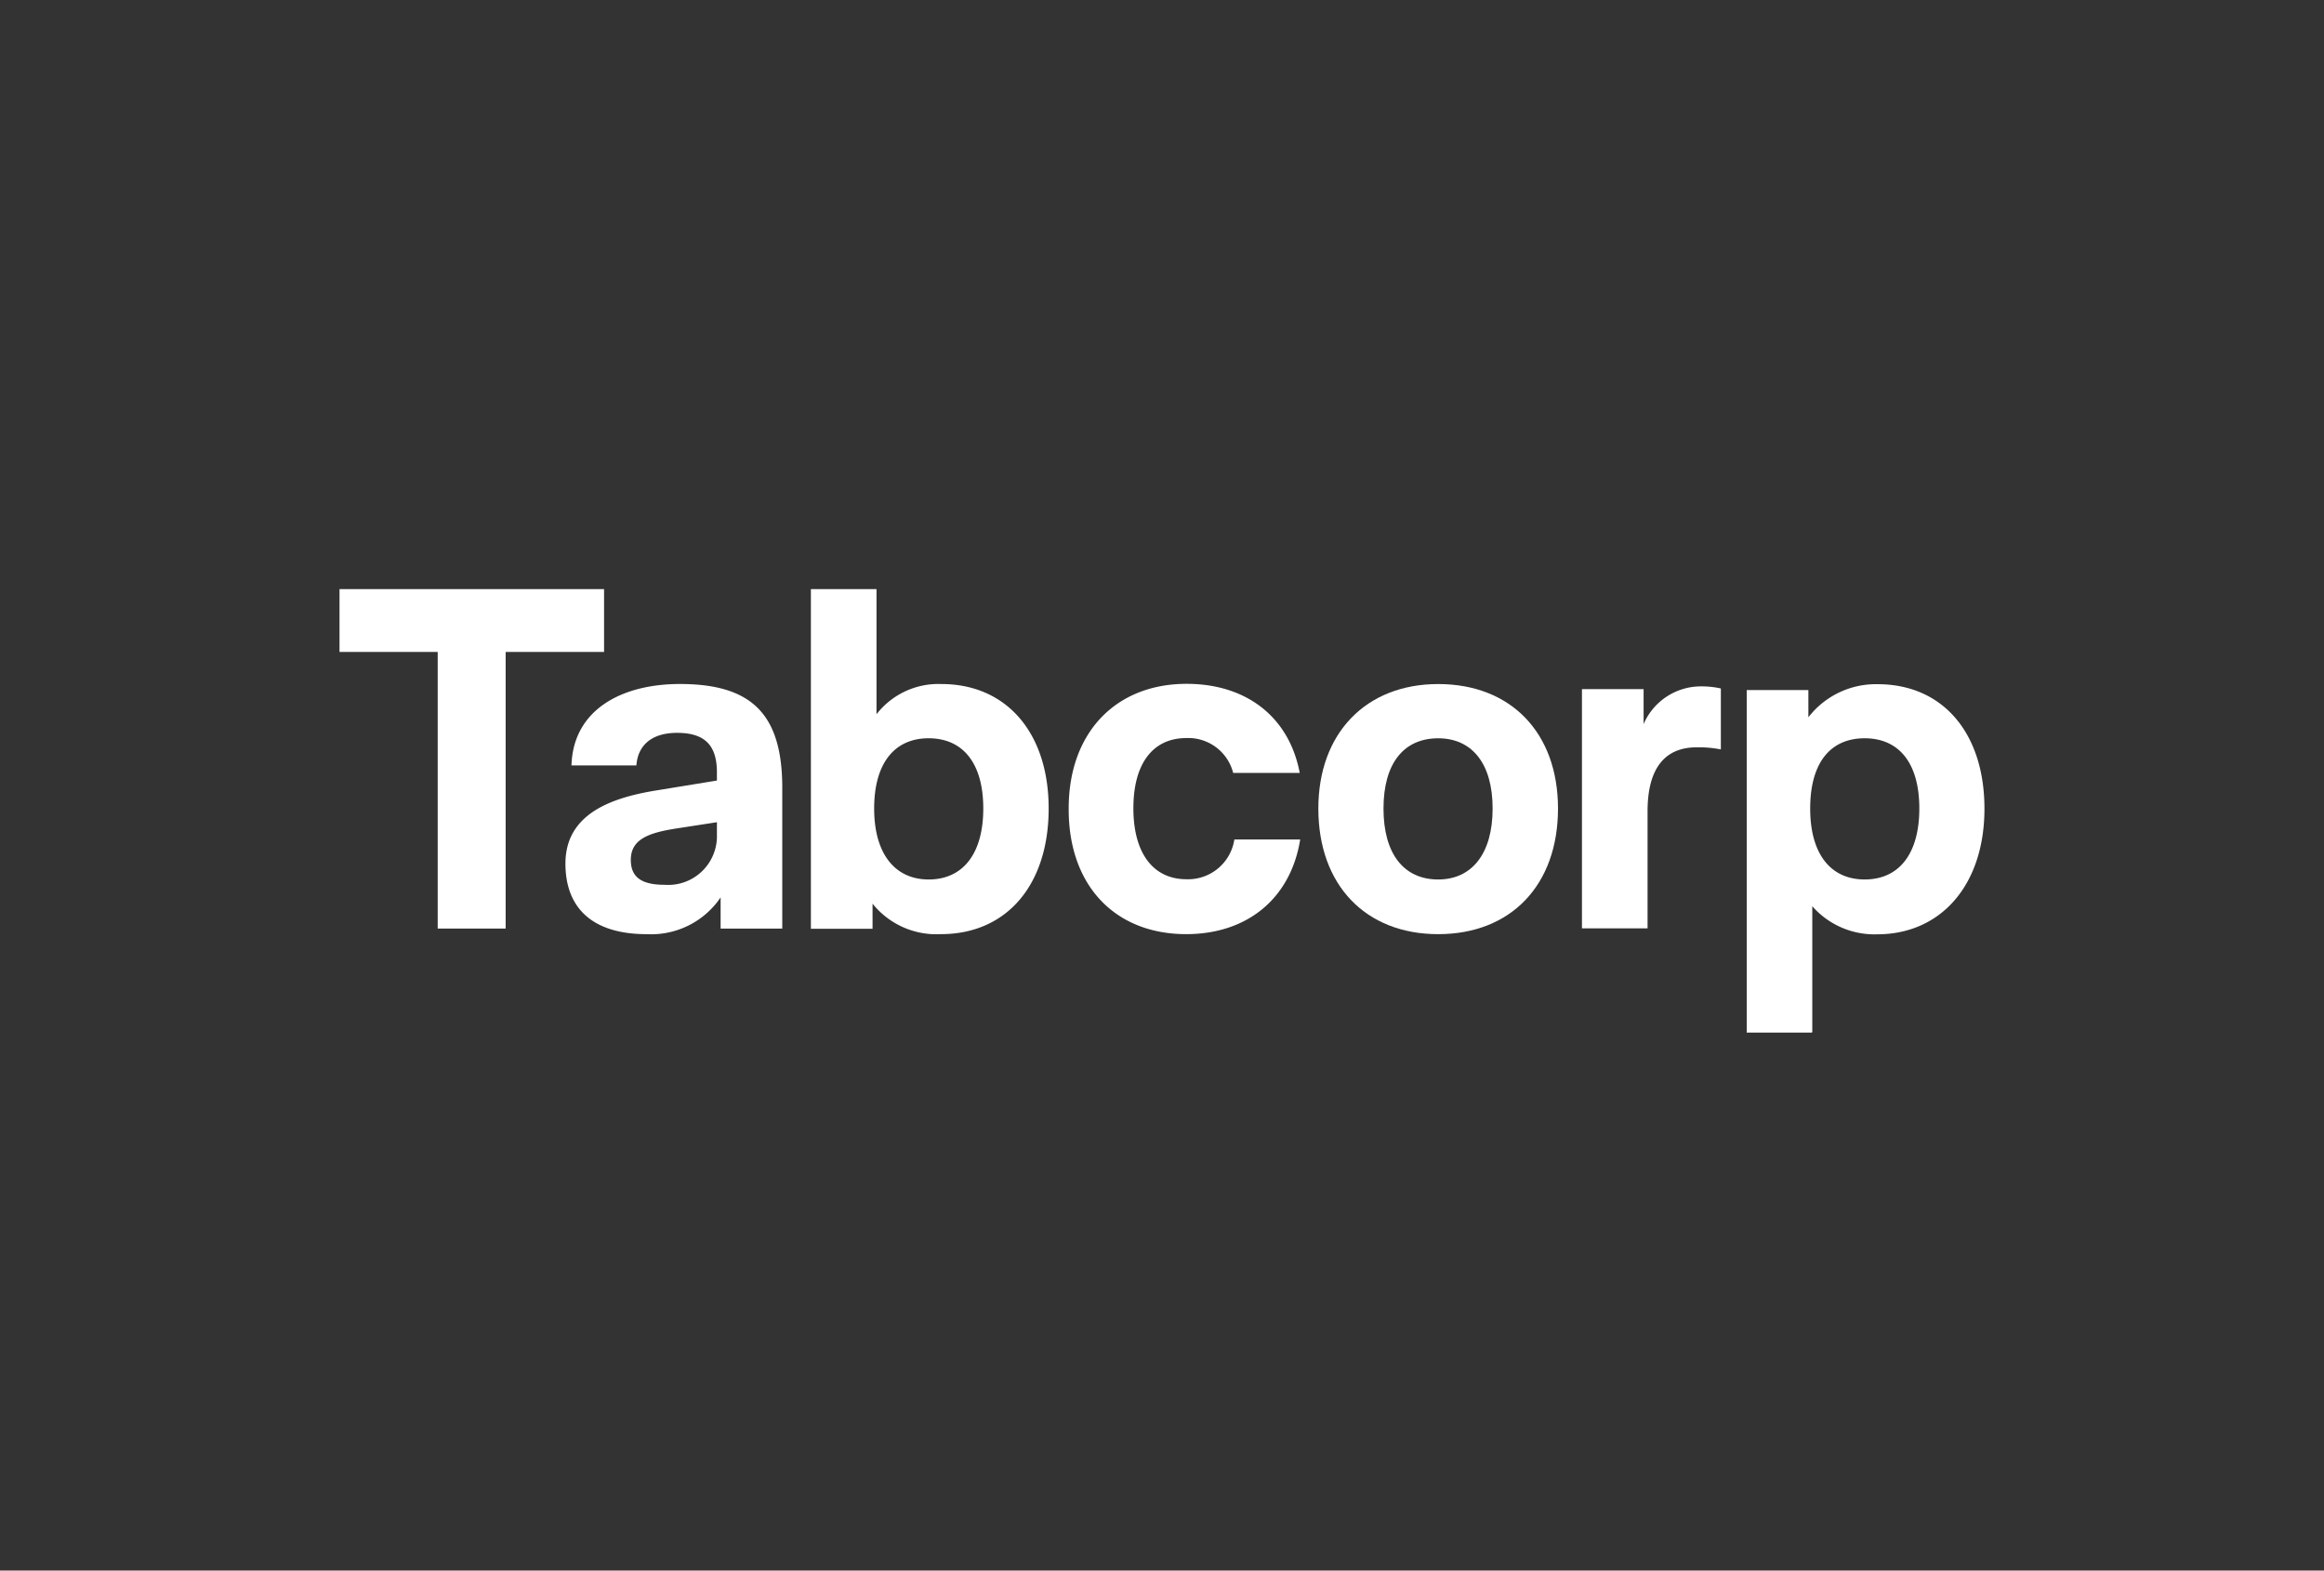 <svg xmlns="http://www.w3.org/2000/svg" width="182" height="123" viewBox="0 0 182 123">
  <rect x="0" y="0" width="182" height="123" fill="#333333" stroke="none"/>
  <g id="Group_397" data-name="Group 397" transform="translate(-1053 -5502)">
    <g id="Group_384" data-name="Group 384">
      <rect id="Rectangle_1854" data-name="Rectangle 1854" width="182" height="123" transform="translate(1053 5502)" fill="none"/>
    </g>
    <g id="tabcorp" transform="translate(1079.589 5548.136)">
      <path id="Path_489" data-name="Path 489" d="M424.306,55.566V45.726a6.478,6.478,0,0,0,5.083,2.2c4.974,0,8.4-3.845,8.4-9.839,0-5.922-3.262-9.748-8.363-9.748A6.677,6.677,0,0,0,424,30.931V28.8h-4.828V55.62h5.12v-.055Zm4.1-11.935c-2.642,0-4.264-1.968-4.264-5.557s1.585-5.5,4.264-5.5c2.7,0,4.282,1.95,4.282,5.5S431.1,43.631,428.406,43.631Z" transform="translate(-308.969 -20.892)" fill="#fff"/>
      <path id="Path_490" data-name="Path 490" d="M375.238,47.94V38.757c0-3.426,1.4-5.011,3.845-5.011a9.083,9.083,0,0,1,1.895.164V29.137a6.916,6.916,0,0,0-1.531-.164,4.892,4.892,0,0,0-4.519,2.952V29.191H370.1V47.922h5.138Z" transform="translate(-272.801 -21.356)" fill="#fff"/>
      <path id="Path_491" data-name="Path 491" d="M300.958,47.865c5.7,0,9.384-3.845,9.384-9.839,0-5.922-3.681-9.748-9.384-9.748-5.648,0-9.384,3.845-9.384,9.748C291.574,44.057,295.309,47.865,300.958,47.865Zm0-4.282c-2.7,0-4.282-2.023-4.282-5.557s1.585-5.5,4.282-5.5c2.642,0,4.264,1.968,4.264,5.5S303.6,43.583,300.958,43.583Z" transform="translate(-214.919 -20.843)" fill="#fff"/>
      <path id="Path_492" data-name="Path 492" d="M226.409,47.812c4.756,0,8.181-2.769,8.928-7.416h-5.156a3.666,3.666,0,0,1-3.754,3.116c-2.587,0-4.154-2.023-4.154-5.557s1.549-5.5,4.154-5.5a3.629,3.629,0,0,1,3.662,2.733H235.3c-.838-4.446-4.246-6.979-8.855-6.979-5.576,0-9.238,3.845-9.238,9.748C217.171,44,220.833,47.812,226.409,47.812Z" transform="translate(-160.103 -20.791)" fill="#fff"/>
      <path id="Path_493" data-name="Path 493" d="M150.6,27.021c5.138,0,8.436-3.845,8.436-9.839,0-5.922-3.3-9.748-8.4-9.748A6.133,6.133,0,0,0,145.554,9.8V0h-5.138V26.6h4.828V24.635A6.414,6.414,0,0,0,150.6,27.021Zm-.966-4.282c-2.642,0-4.264-2.022-4.264-5.557s1.585-5.5,4.264-5.5c2.7,0,4.282,1.968,4.282,5.5S152.332,22.74,149.636,22.74Z" transform="translate(-103.501)" fill="#fff"/>
      <path id="Path_494" data-name="Path 494" d="M73.656,47.865a6.564,6.564,0,0,0,5.794-2.879v2.442h4.828V36.4c0-5.812-2.442-8.126-8.017-8.126-4.573,0-8.363,2.023-8.491,6.377h5.084c.109-1.549,1.166-2.551,3.189-2.551,2.1,0,3.116.911,3.116,3.079v.656l-4.574.747c-3.626.565-7.288,1.822-7.288,5.758C67.3,45.9,69.5,47.865,73.656,47.865ZM75.059,44c-1.877,0-2.642-.656-2.642-1.95,0-1.585,1.33-2.1,3.444-2.442l3.3-.51v1.2A3.821,3.821,0,0,1,75.059,44Z" transform="translate(-49.605 -20.843)" fill="#fff"/>
      <path id="Path_495" data-name="Path 495" d="M13.01,26.584V4.92h7.707V0H0V4.92H7.689V26.584Z" fill="#fff"/>
    </g>
  </g>
</svg>
